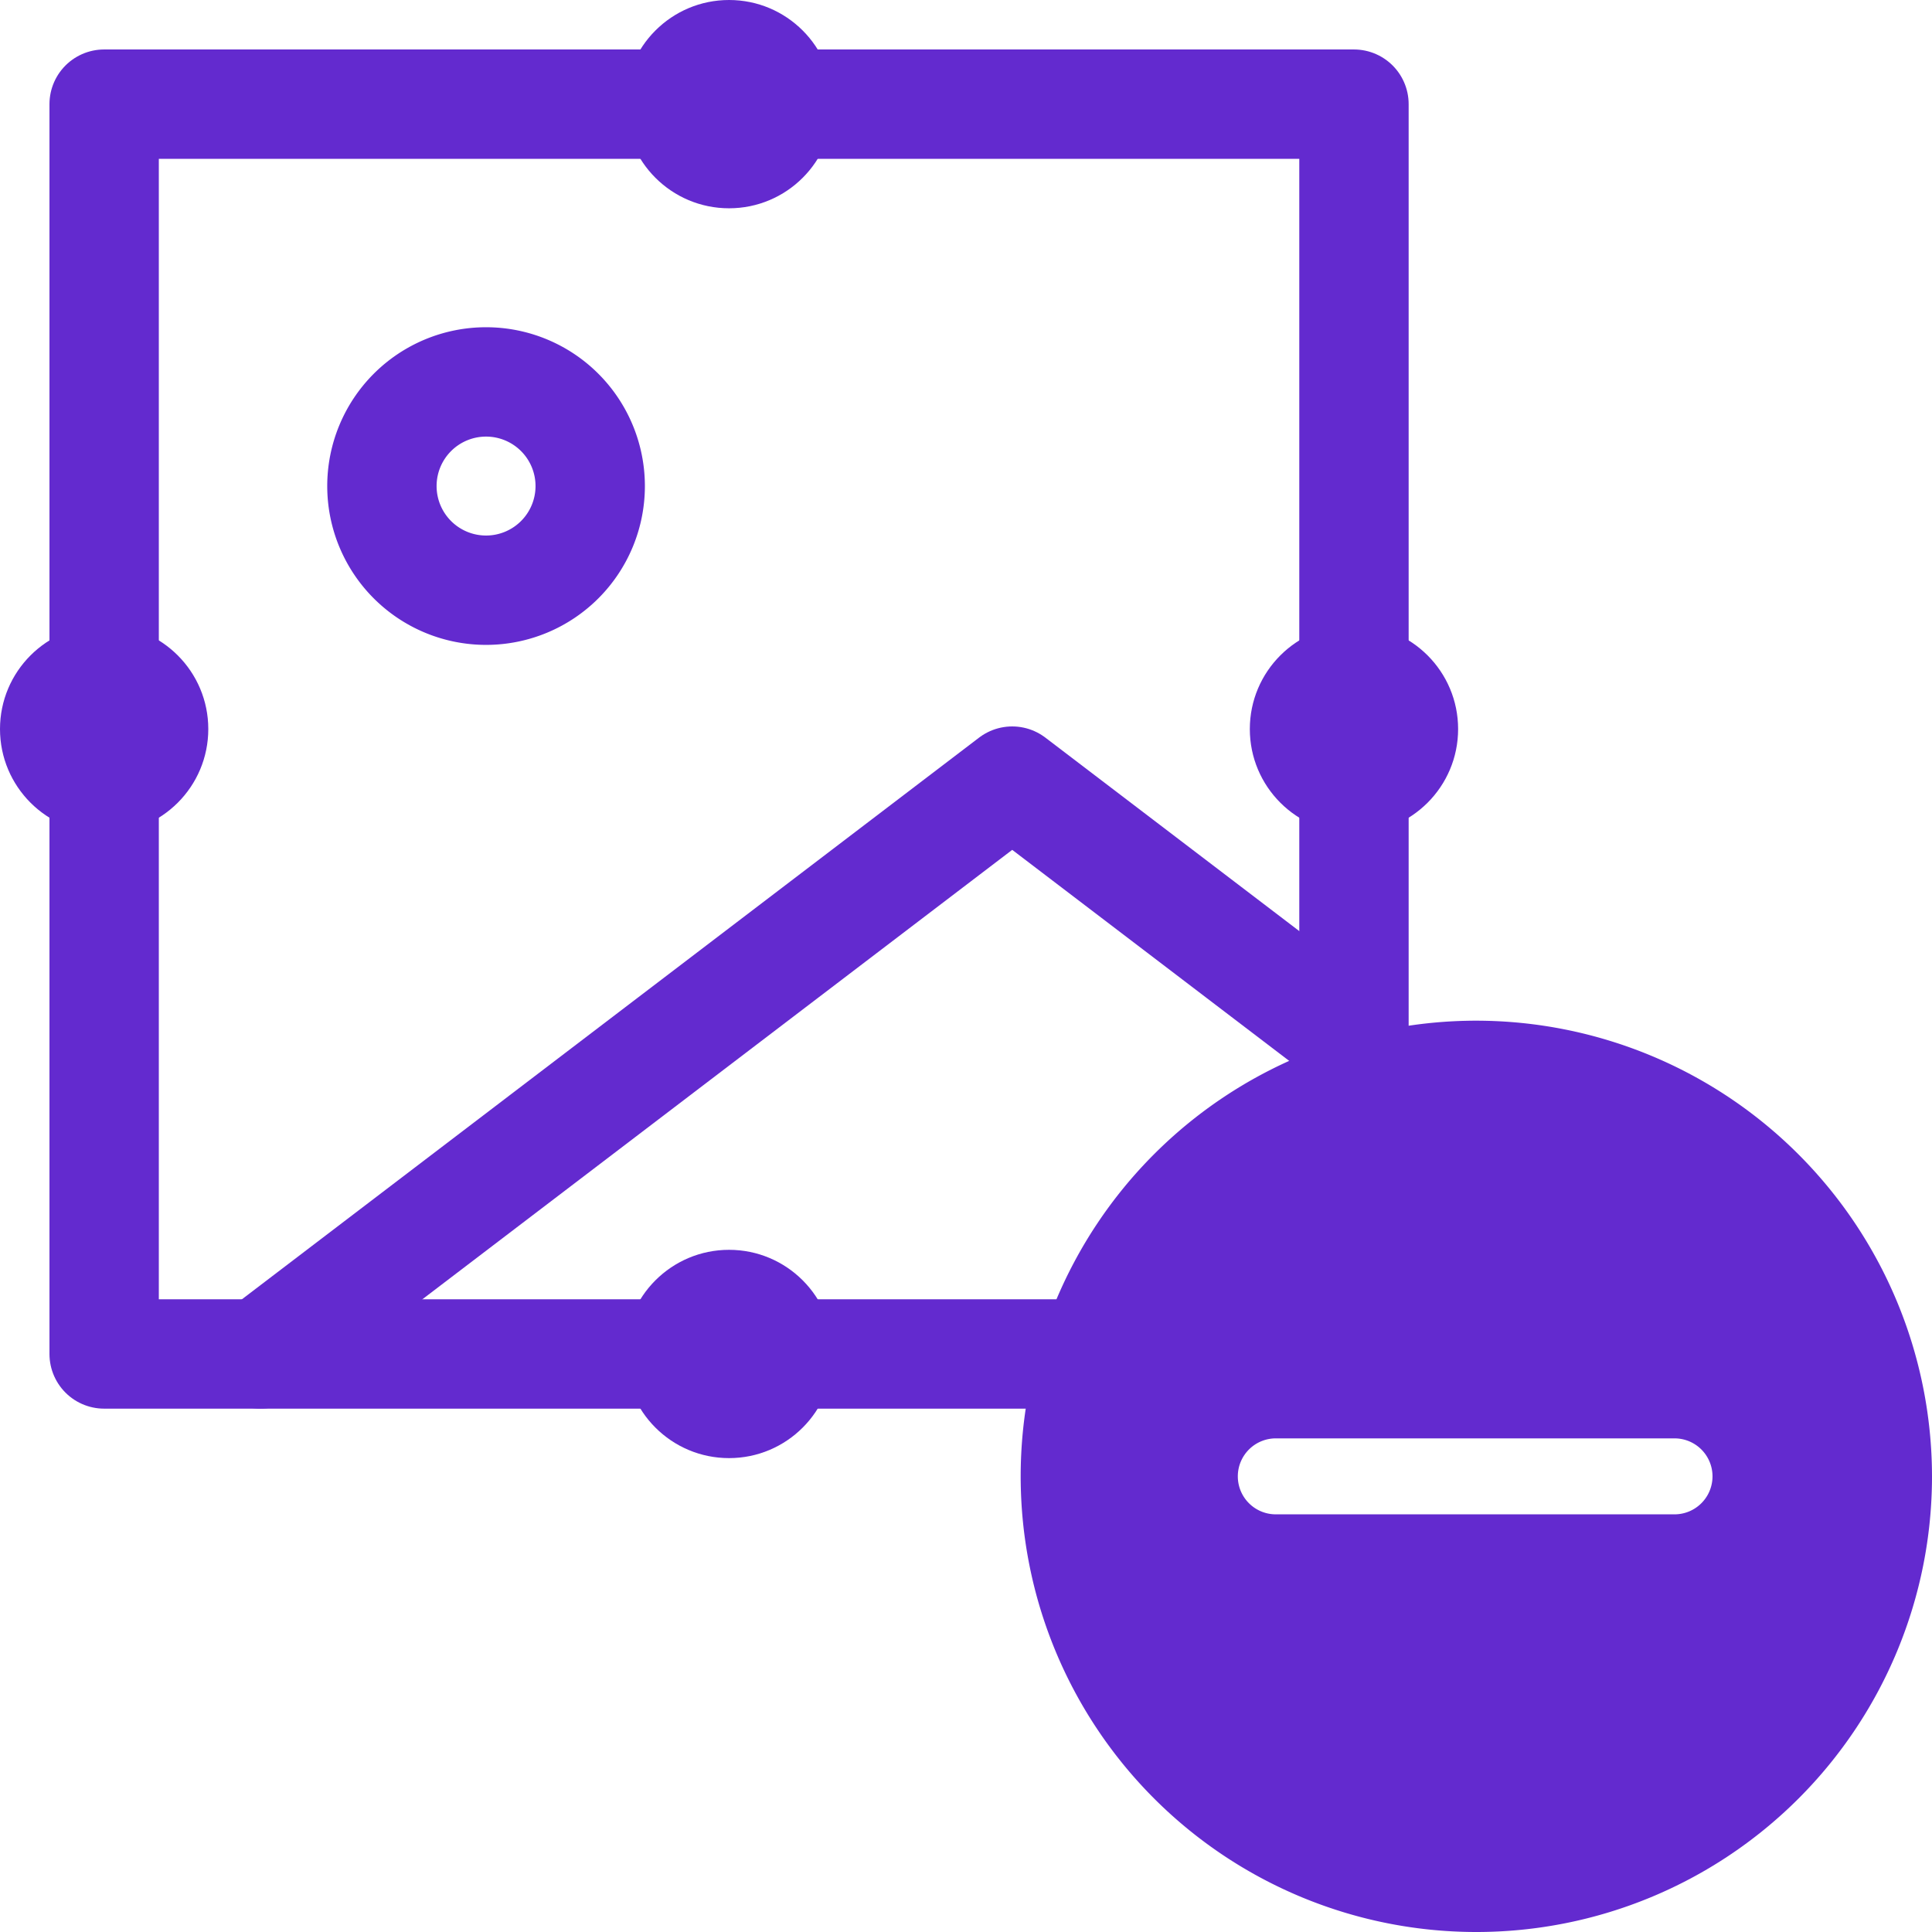 <svg xmlns="http://www.w3.org/2000/svg" width="53" height="53" viewBox="0 0 53 53">
  <g id="Group_376" data-name="Group 376" transform="translate(-1242 -2724)">
    <g id="photo_panel" data-name="photo panel" transform="translate(1241.049 2724)">
      <rect id="Rectangle_684" data-name="Rectangle 684" width="34.286" height="34.286" transform="translate(3.808 2.857)" fill="none" stroke="#632acf" stroke-linecap="round" stroke-linejoin="round" stroke-width="3"/>
      <circle id="Ellipse_61" data-name="Ellipse 61" cx="2.857" cy="2.857" r="2.857" transform="translate(0.951 17.143)" fill="#632acf"/>
      <circle id="Ellipse_62" data-name="Ellipse 62" cx="2.857" cy="2.857" r="2.857" transform="translate(35.237 17.143)" fill="#632acf"/>
      <circle id="Ellipse_63" data-name="Ellipse 63" cx="2.857" cy="2.857" r="2.857" transform="translate(18.094 0)" fill="#632acf"/>
      <circle id="Ellipse_64" data-name="Ellipse 64" cx="2.857" cy="2.857" r="2.857" transform="translate(18.094 34.286)" fill="#632acf"/>
      <path id="Path_371" data-name="Path 371" d="M10.618,12.524A2.857,2.857,0,1,0,7.761,9.667,2.857,2.857,0,0,0,10.618,12.524Z" transform="translate(3.667 3.667)" fill="none" stroke="#632acf" stroke-linecap="round" stroke-linejoin="round" stroke-width="3"/>
      <path id="Path_372" data-name="Path 372" d="M35.594,21.071l-9.375-7.143L5.594,29.643" transform="translate(2.5 7.5)" fill="none" stroke="#632acf" stroke-linecap="round" stroke-linejoin="round" stroke-width="3"/>
    </g>
    <path id="minus" d="M12.5,0A12.5,12.5,0,1,0,25,12.5,12.514,12.514,0,0,0,12.5,0Zm5.469,13.542H7.031a1.042,1.042,0,1,1,0-2.083H17.969a1.042,1.042,0,0,1,0,2.083Zm0,0" transform="translate(1270 2752)" fill="#632acf"/>
  </g>
</svg>
